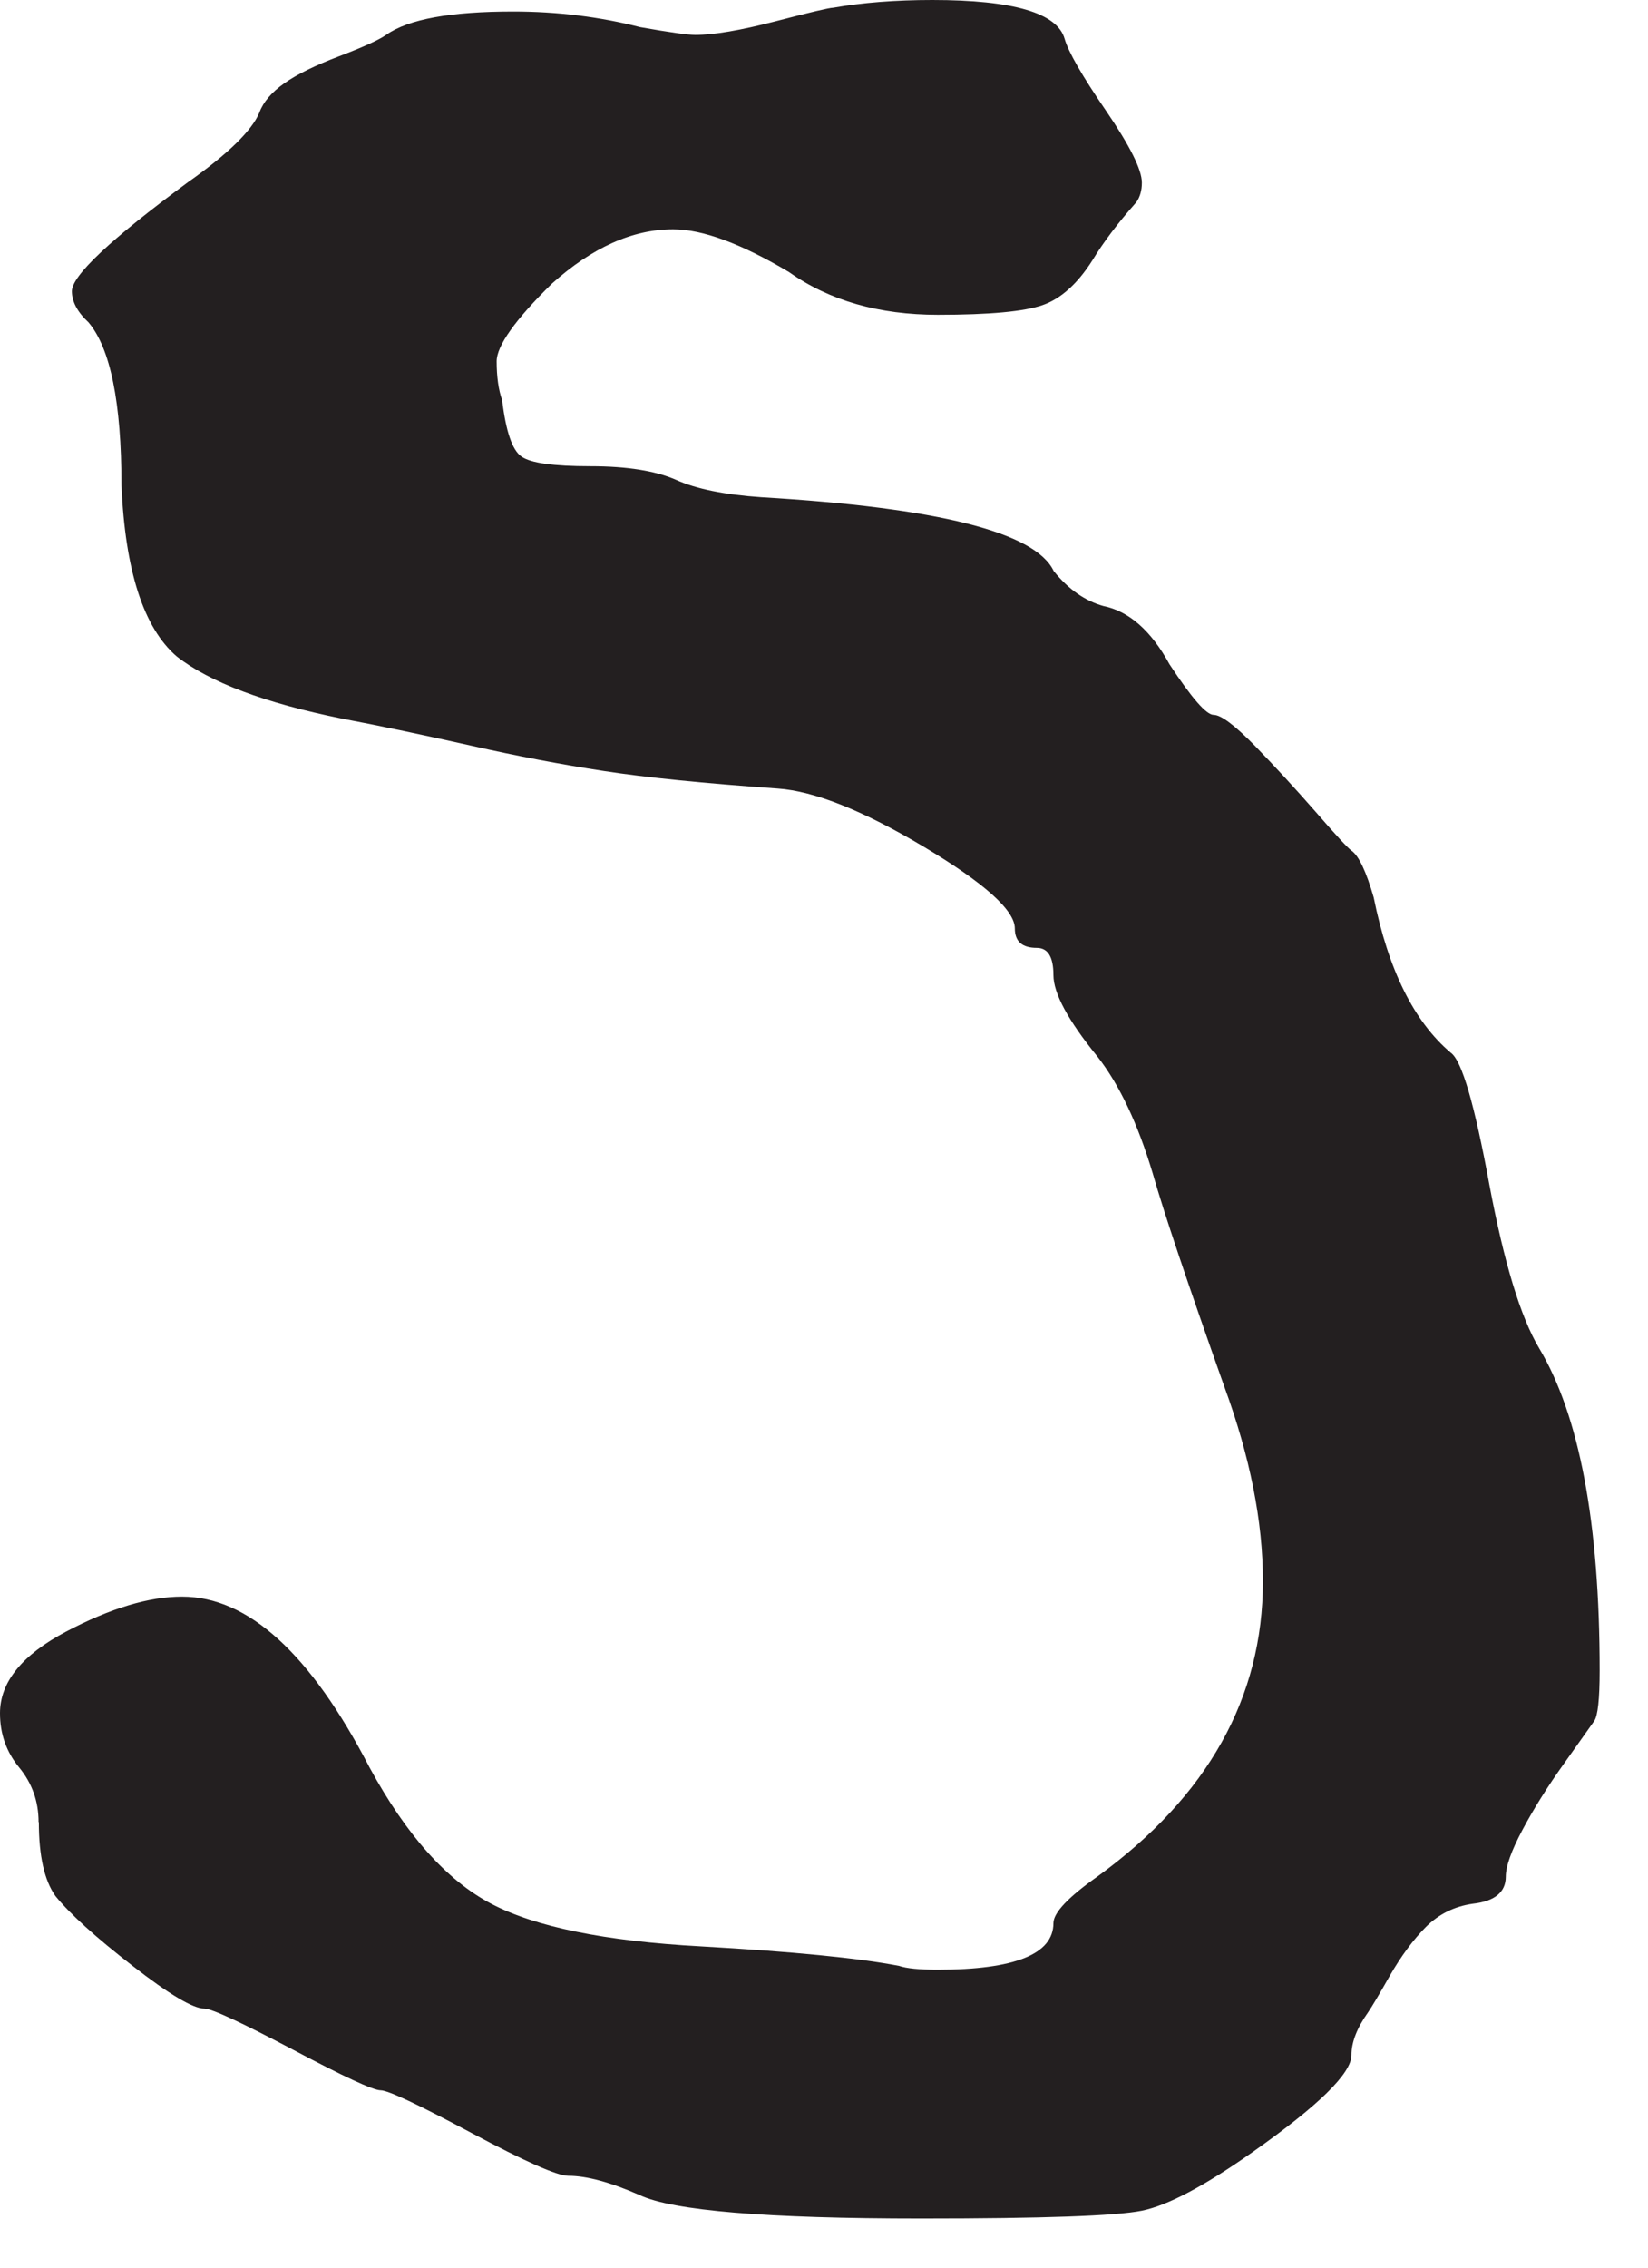 <?xml version="1.0" encoding="utf-8"?>
<svg xmlns="http://www.w3.org/2000/svg" fill="none" height="100%" overflow="visible" preserveAspectRatio="none" style="display: block;" viewBox="0 0 24 33" width="100%">
<path d="M0.562 26.515C0.562 26.214 0.467 25.95 0.281 25.723C0.093 25.496 0 25.233 0 24.931C0 24.479 0.322 24.082 0.964 23.743C1.606 23.405 2.168 23.235 2.651 23.235C3.615 23.235 4.524 24.065 5.383 25.723C5.917 26.704 6.506 27.362 7.15 27.702C7.792 28.04 8.808 28.248 10.202 28.324C11.54 28.4 12.504 28.494 13.092 28.608C13.2 28.645 13.386 28.664 13.654 28.664C14.779 28.664 15.341 28.437 15.341 27.986C15.341 27.837 15.553 27.61 15.983 27.307C17.589 26.139 18.392 24.706 18.392 23.01C18.392 22.142 18.205 21.201 17.831 20.182C17.296 18.675 16.947 17.637 16.786 17.072C16.571 16.356 16.305 15.79 15.983 15.377C15.553 14.849 15.341 14.454 15.341 14.189C15.341 13.925 15.26 13.794 15.099 13.794C14.885 13.794 14.779 13.7 14.779 13.511C14.779 13.248 14.337 12.851 13.454 12.323C12.57 11.796 11.86 11.512 11.325 11.475C10.253 11.399 9.409 11.315 8.796 11.22C8.18 11.126 7.536 11.004 6.869 10.853C6.198 10.703 5.571 10.569 4.982 10.458C3.859 10.231 3.054 9.93 2.573 9.552C2.092 9.138 1.823 8.308 1.769 7.064C1.769 5.858 1.608 5.066 1.288 4.69C1.127 4.541 1.047 4.389 1.047 4.238C1.047 4.011 1.608 3.484 2.734 2.654C3.322 2.24 3.669 1.899 3.778 1.637C3.832 1.488 3.952 1.345 4.14 1.212C4.328 1.08 4.594 0.95 4.943 0.817C5.29 0.685 5.517 0.582 5.626 0.506C5.948 0.279 6.562 0.168 7.474 0.168C8.116 0.168 8.732 0.244 9.322 0.395C9.75 0.471 10.018 0.508 10.125 0.508C10.394 0.508 10.78 0.443 11.29 0.311C11.798 0.179 12.079 0.113 12.132 0.113C12.56 0.038 13.043 0 13.578 0C14.755 0 15.397 0.189 15.504 0.565C15.558 0.754 15.758 1.103 16.107 1.612C16.454 2.12 16.629 2.469 16.629 2.658C16.629 2.771 16.602 2.866 16.549 2.942C16.28 3.244 16.068 3.526 15.907 3.791C15.692 4.129 15.45 4.347 15.184 4.44C14.915 4.534 14.408 4.581 13.658 4.581C12.801 4.581 12.079 4.375 11.49 3.959C10.794 3.545 10.231 3.337 9.803 3.337C9.213 3.337 8.624 3.601 8.036 4.129C7.499 4.656 7.233 5.034 7.233 5.259C7.233 5.484 7.26 5.675 7.313 5.824C7.367 6.276 7.46 6.551 7.594 6.644C7.728 6.739 8.063 6.785 8.597 6.785C9.132 6.785 9.547 6.852 9.843 6.982C10.136 7.115 10.551 7.199 11.088 7.236C13.658 7.388 15.077 7.745 15.345 8.31C15.558 8.575 15.799 8.743 16.068 8.819C16.441 8.894 16.764 9.178 17.032 9.668C17.354 10.157 17.567 10.403 17.674 10.403C17.781 10.403 17.982 10.554 18.277 10.855C18.57 11.157 18.865 11.477 19.161 11.815C19.454 12.153 19.629 12.342 19.683 12.38C19.79 12.456 19.896 12.683 20.005 13.059C20.218 14.114 20.593 14.868 21.128 15.32C21.289 15.433 21.475 16.074 21.69 17.242C21.903 18.373 22.144 19.165 22.413 19.617C23.001 20.598 23.296 22.161 23.296 24.311C23.296 24.727 23.269 24.971 23.216 25.046C23.162 25.122 23.015 25.33 22.774 25.668C22.532 26.006 22.332 26.328 22.171 26.63C22.01 26.933 21.929 27.158 21.929 27.309C21.929 27.536 21.768 27.668 21.448 27.704C21.18 27.742 20.953 27.855 20.765 28.042C20.577 28.232 20.404 28.467 20.242 28.748C20.081 29.032 19.974 29.211 19.922 29.286C19.761 29.513 19.681 29.719 19.681 29.908C19.681 30.173 19.2 30.644 18.236 31.322C17.54 31.812 17.003 32.096 16.629 32.171C16.253 32.247 15.184 32.285 13.417 32.285C11.168 32.285 9.803 32.171 9.32 31.946C8.891 31.757 8.544 31.663 8.275 31.663C8.114 31.663 7.646 31.455 6.869 31.041C6.093 30.627 5.651 30.419 5.544 30.419C5.436 30.419 5.007 30.221 4.26 29.824C3.51 29.429 3.081 29.23 2.975 29.23C2.814 29.23 2.465 29.024 1.931 28.608C1.396 28.194 1.02 27.853 0.807 27.591C0.646 27.364 0.566 27.006 0.566 26.517L0.562 26.515Z" fill="#231F20" id="Vector"/>
</svg>